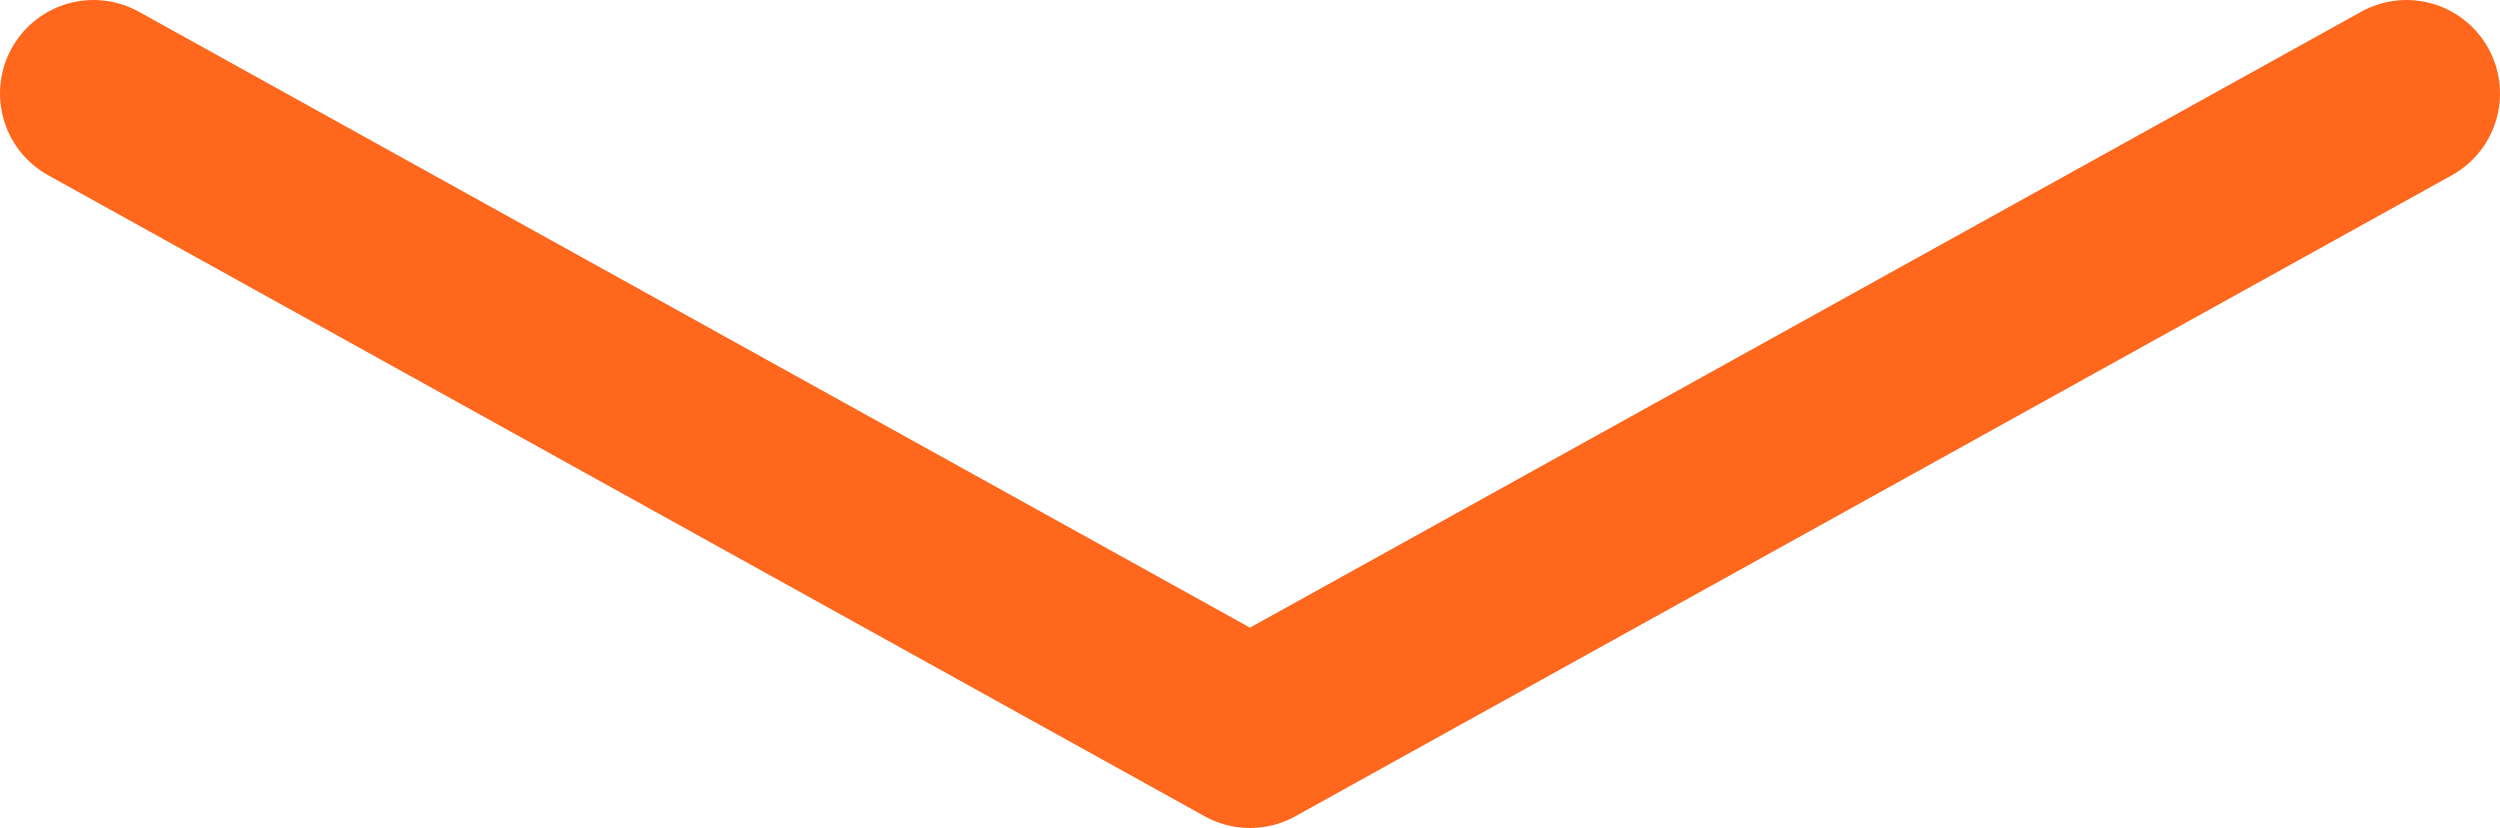 <?xml version="1.0" encoding="UTF-8"?> <svg xmlns="http://www.w3.org/2000/svg" width="93.6" height="31" viewBox="0 0 93.6 31"><defs><style>.cls-1{fill:none;stroke:#ff671d;stroke-linecap:round;stroke-linejoin:round;stroke-width:7px;}</style></defs><title>freccia</title><g id="Livello_2" data-name="Livello 2"><g id="Layer_1" data-name="Layer 1"><polyline class="cls-1" points="3.5 3.5 46.8 27.5 90.1 3.5"></polyline></g></g></svg> 